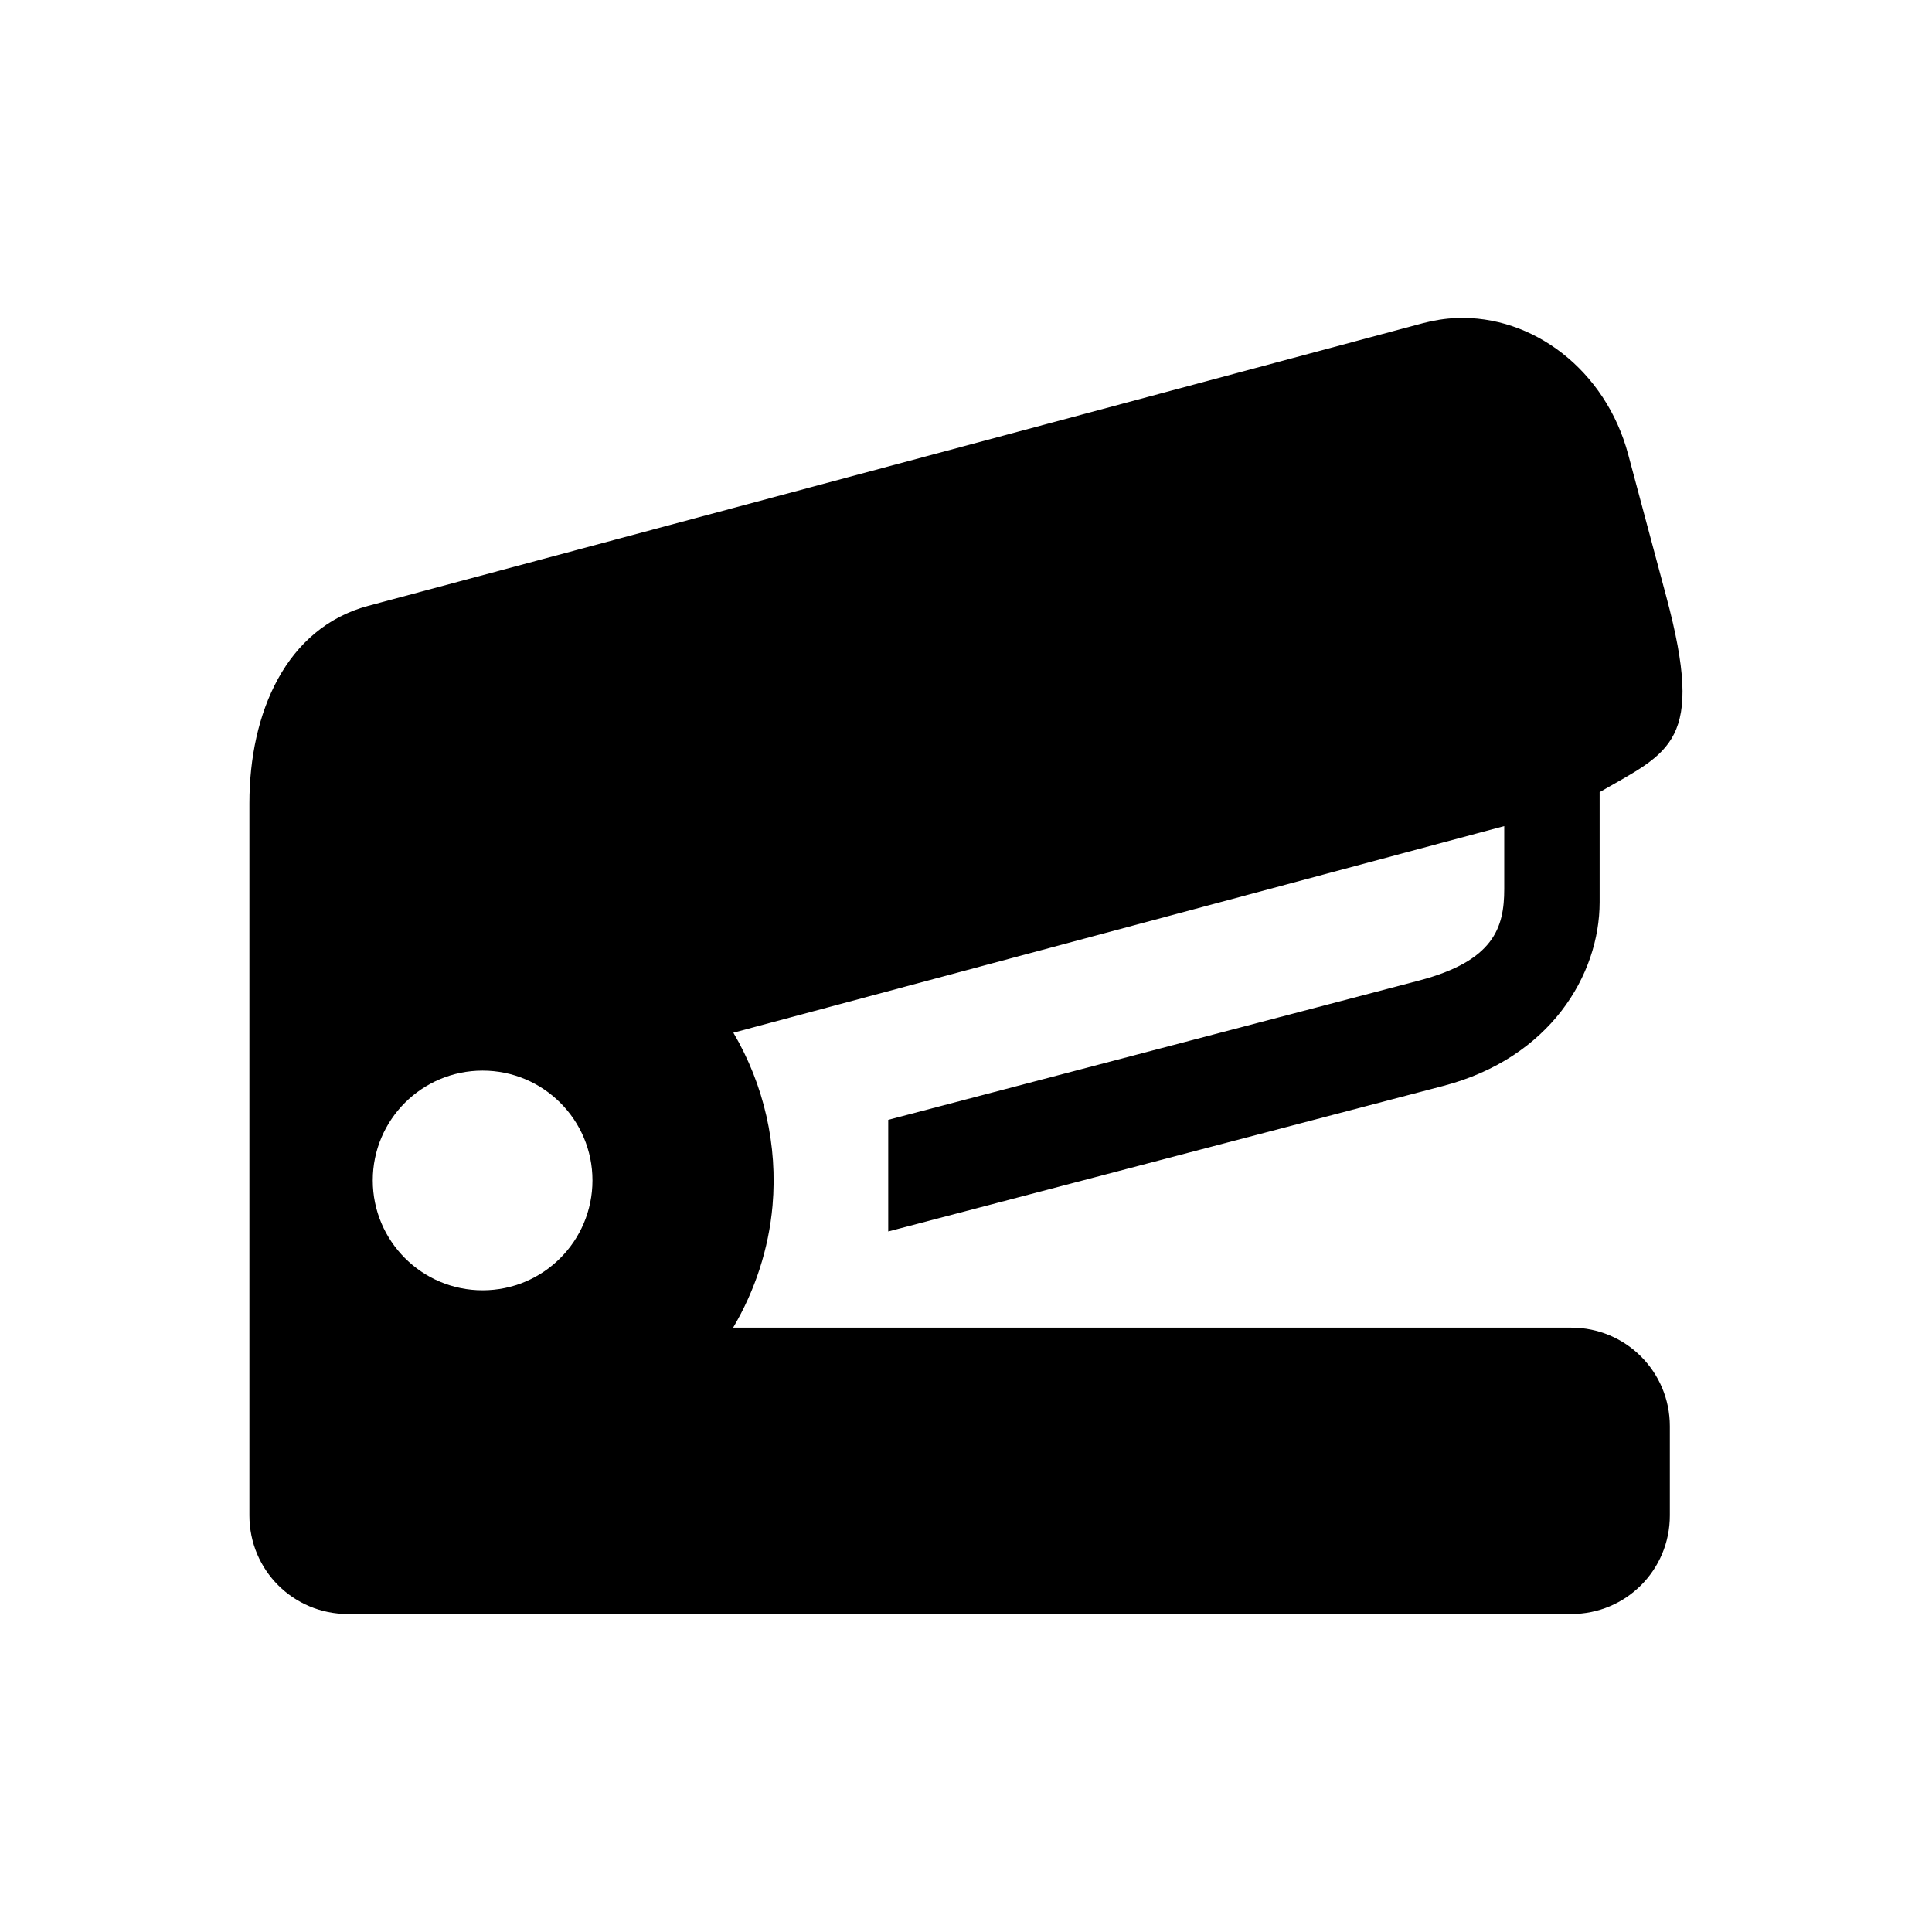 <?xml version="1.0" encoding="UTF-8"?>
<!-- Uploaded to: SVG Repo, www.svgrepo.com, Generator: SVG Repo Mixer Tools -->
<svg fill="#000000" width="800px" height="800px" version="1.1" viewBox="144 144 512 512" xmlns="http://www.w3.org/2000/svg">
 <path d="m271.89 427.72c16.09 0 29.121 13.031 29.121 29.094 0 16.094-13.031 29.125-29.121 29.125-16.07 0-29.102-13.031-29.102-29.125-0.004-16.062 13.027-29.094 29.102-29.094zm258.02-199.43c-2.887 0.113-5.828 0.582-8.715 1.332l-279.64 74.941c-21.719 5.828-31.461 28.281-31.461 52.336v188.71c0 14.5 11.637 26.125 26.125 26.125h324.18c14.461 0 26.125-11.625 26.125-26.125v-23.645c0-14.453-11.664-26.125-26.125-26.125l-222.11-0.004c5.828-9.848 9.422-20.891 10.441-32.301 1.398-16.004-2.246-32.047-10.379-45.859l204.29-54.754v16.676c0 10.234-2.738 19.031-22.559 24.254l-140.69 36.914v29.586l147.09-38.574c28.258-7.391 41.438-29.375 41.438-48.703v-29.152c18.656-10.766 28.047-13.059 17.66-51.82l-10.094-37.684c-5.965-22.32-25.266-36.977-45.59-36.133z" fill-rule="evenodd"/>
</svg>